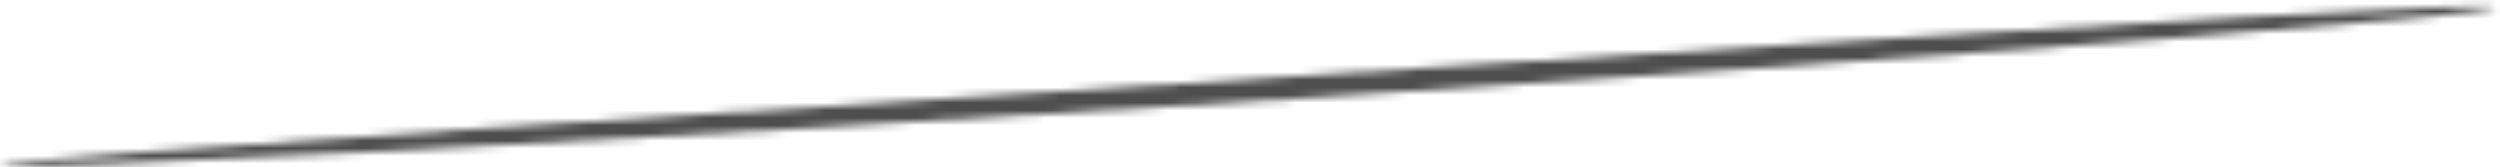 <?xml version="1.0" encoding="UTF-8"?> <svg xmlns="http://www.w3.org/2000/svg" width="329" height="22" viewBox="0 0 329 22" fill="none"><mask id="path-1-inside-1_2011_44" fill="white"><path d="M328.411 1.042C328.472 1.996 261.84 7.224 171.169 12.945C80.499 18.667 0.125 22.714 0.064 21.761C0.004 20.807 104.393 14.153 195.064 8.432C285.734 2.711 328.351 0.089 328.411 1.042Z"></path></mask><path d="M328.411 1.042L324.419 1.294C324.321 -0.264 325.124 -1.298 325.515 -1.705C325.918 -2.124 326.314 -2.348 326.466 -2.431C326.798 -2.609 327.061 -2.684 327.076 -2.688C327.168 -2.716 327.154 -2.705 326.937 -2.666C326.546 -2.595 325.881 -2.498 324.902 -2.377C322.969 -2.139 320.064 -1.839 316.247 -1.483C308.625 -0.772 297.493 0.147 283.509 1.218C255.547 3.357 216.24 6.094 170.917 8.953L171.169 12.945L171.421 16.938C216.769 14.076 256.113 11.337 284.12 9.194C298.12 8.123 309.302 7.199 316.99 6.482C320.827 6.125 323.826 5.815 325.88 5.563C326.894 5.438 327.743 5.319 328.366 5.206C328.656 5.153 329.024 5.08 329.37 4.976C329.512 4.933 329.87 4.823 330.265 4.61C330.449 4.511 330.868 4.271 331.286 3.835C331.692 3.412 332.503 2.363 332.403 0.79L328.411 1.042ZM171.169 12.945L170.917 8.953C125.595 11.813 82.85 14.255 51.434 15.861C35.723 16.665 22.858 17.259 13.925 17.593C9.453 17.76 5.994 17.861 3.664 17.89C2.488 17.906 1.654 17.902 1.139 17.884C0.861 17.874 0.779 17.864 0.813 17.868C0.831 17.87 0.879 17.877 0.948 17.89C1.009 17.902 1.144 17.929 1.319 17.984C1.447 18.024 1.849 18.153 2.302 18.456C2.656 18.692 3.939 19.64 4.056 21.509L0.064 21.761L-3.928 22.012C-3.809 23.896 -2.515 24.858 -2.141 25.108C-1.668 25.424 -1.235 25.567 -1.068 25.619C-0.687 25.738 -0.35 25.784 -0.207 25.803C0.14 25.847 0.524 25.867 0.861 25.879C1.573 25.904 2.561 25.905 3.766 25.89C6.197 25.859 9.735 25.755 14.224 25.587C23.211 25.252 36.118 24.655 51.842 23.851C83.296 22.242 126.073 19.799 171.421 16.938L171.169 12.945ZM0.064 21.761L4.056 21.509C4.133 22.724 3.651 23.643 3.26 24.16C2.892 24.648 2.497 24.934 2.3 25.066C1.904 25.33 1.559 25.452 1.479 25.48C1.258 25.559 1.112 25.584 1.165 25.573C1.217 25.562 1.398 25.531 1.767 25.483C2.476 25.39 3.579 25.272 5.081 25.131C8.07 24.85 12.467 24.492 18.059 24.069C29.235 23.223 45.097 22.124 63.806 20.875C101.222 18.378 149.979 15.285 195.316 12.424L195.064 8.432L194.812 4.44C149.477 7.3 100.706 10.395 63.274 12.893C44.56 14.142 28.669 15.243 17.455 16.092C11.853 16.516 7.396 16.878 4.333 17.166C2.809 17.309 1.588 17.438 0.729 17.55C0.316 17.605 -0.098 17.666 -0.443 17.736C-0.589 17.766 -0.884 17.829 -1.204 17.943C-1.333 17.989 -1.715 18.128 -2.135 18.408C-2.346 18.548 -2.749 18.843 -3.123 19.338C-3.52 19.863 -4.005 20.789 -3.928 22.012L0.064 21.761ZM195.064 8.432L195.316 12.424C240.655 9.563 273.963 7.478 295.944 6.227C306.939 5.602 315.071 5.187 320.449 4.987C323.148 4.887 325.101 4.843 326.358 4.851C327.006 4.855 327.368 4.873 327.525 4.887C327.635 4.898 327.492 4.893 327.245 4.827C327.149 4.801 326.759 4.696 326.307 4.422C325.989 4.23 324.545 3.29 324.419 1.294L328.411 1.042L332.403 0.79C332.276 -1.236 330.809 -2.204 330.448 -2.422C329.952 -2.723 329.498 -2.852 329.317 -2.9C328.899 -3.012 328.503 -3.056 328.275 -3.077C327.757 -3.126 327.109 -3.144 326.408 -3.149C324.969 -3.158 322.874 -3.108 320.153 -3.007C314.69 -2.805 306.49 -2.386 295.489 -1.76C273.478 -0.507 240.143 1.579 194.812 4.44L195.064 8.432Z" fill="#4E4E4E" mask="url(#path-1-inside-1_2011_44)"></path></svg> 